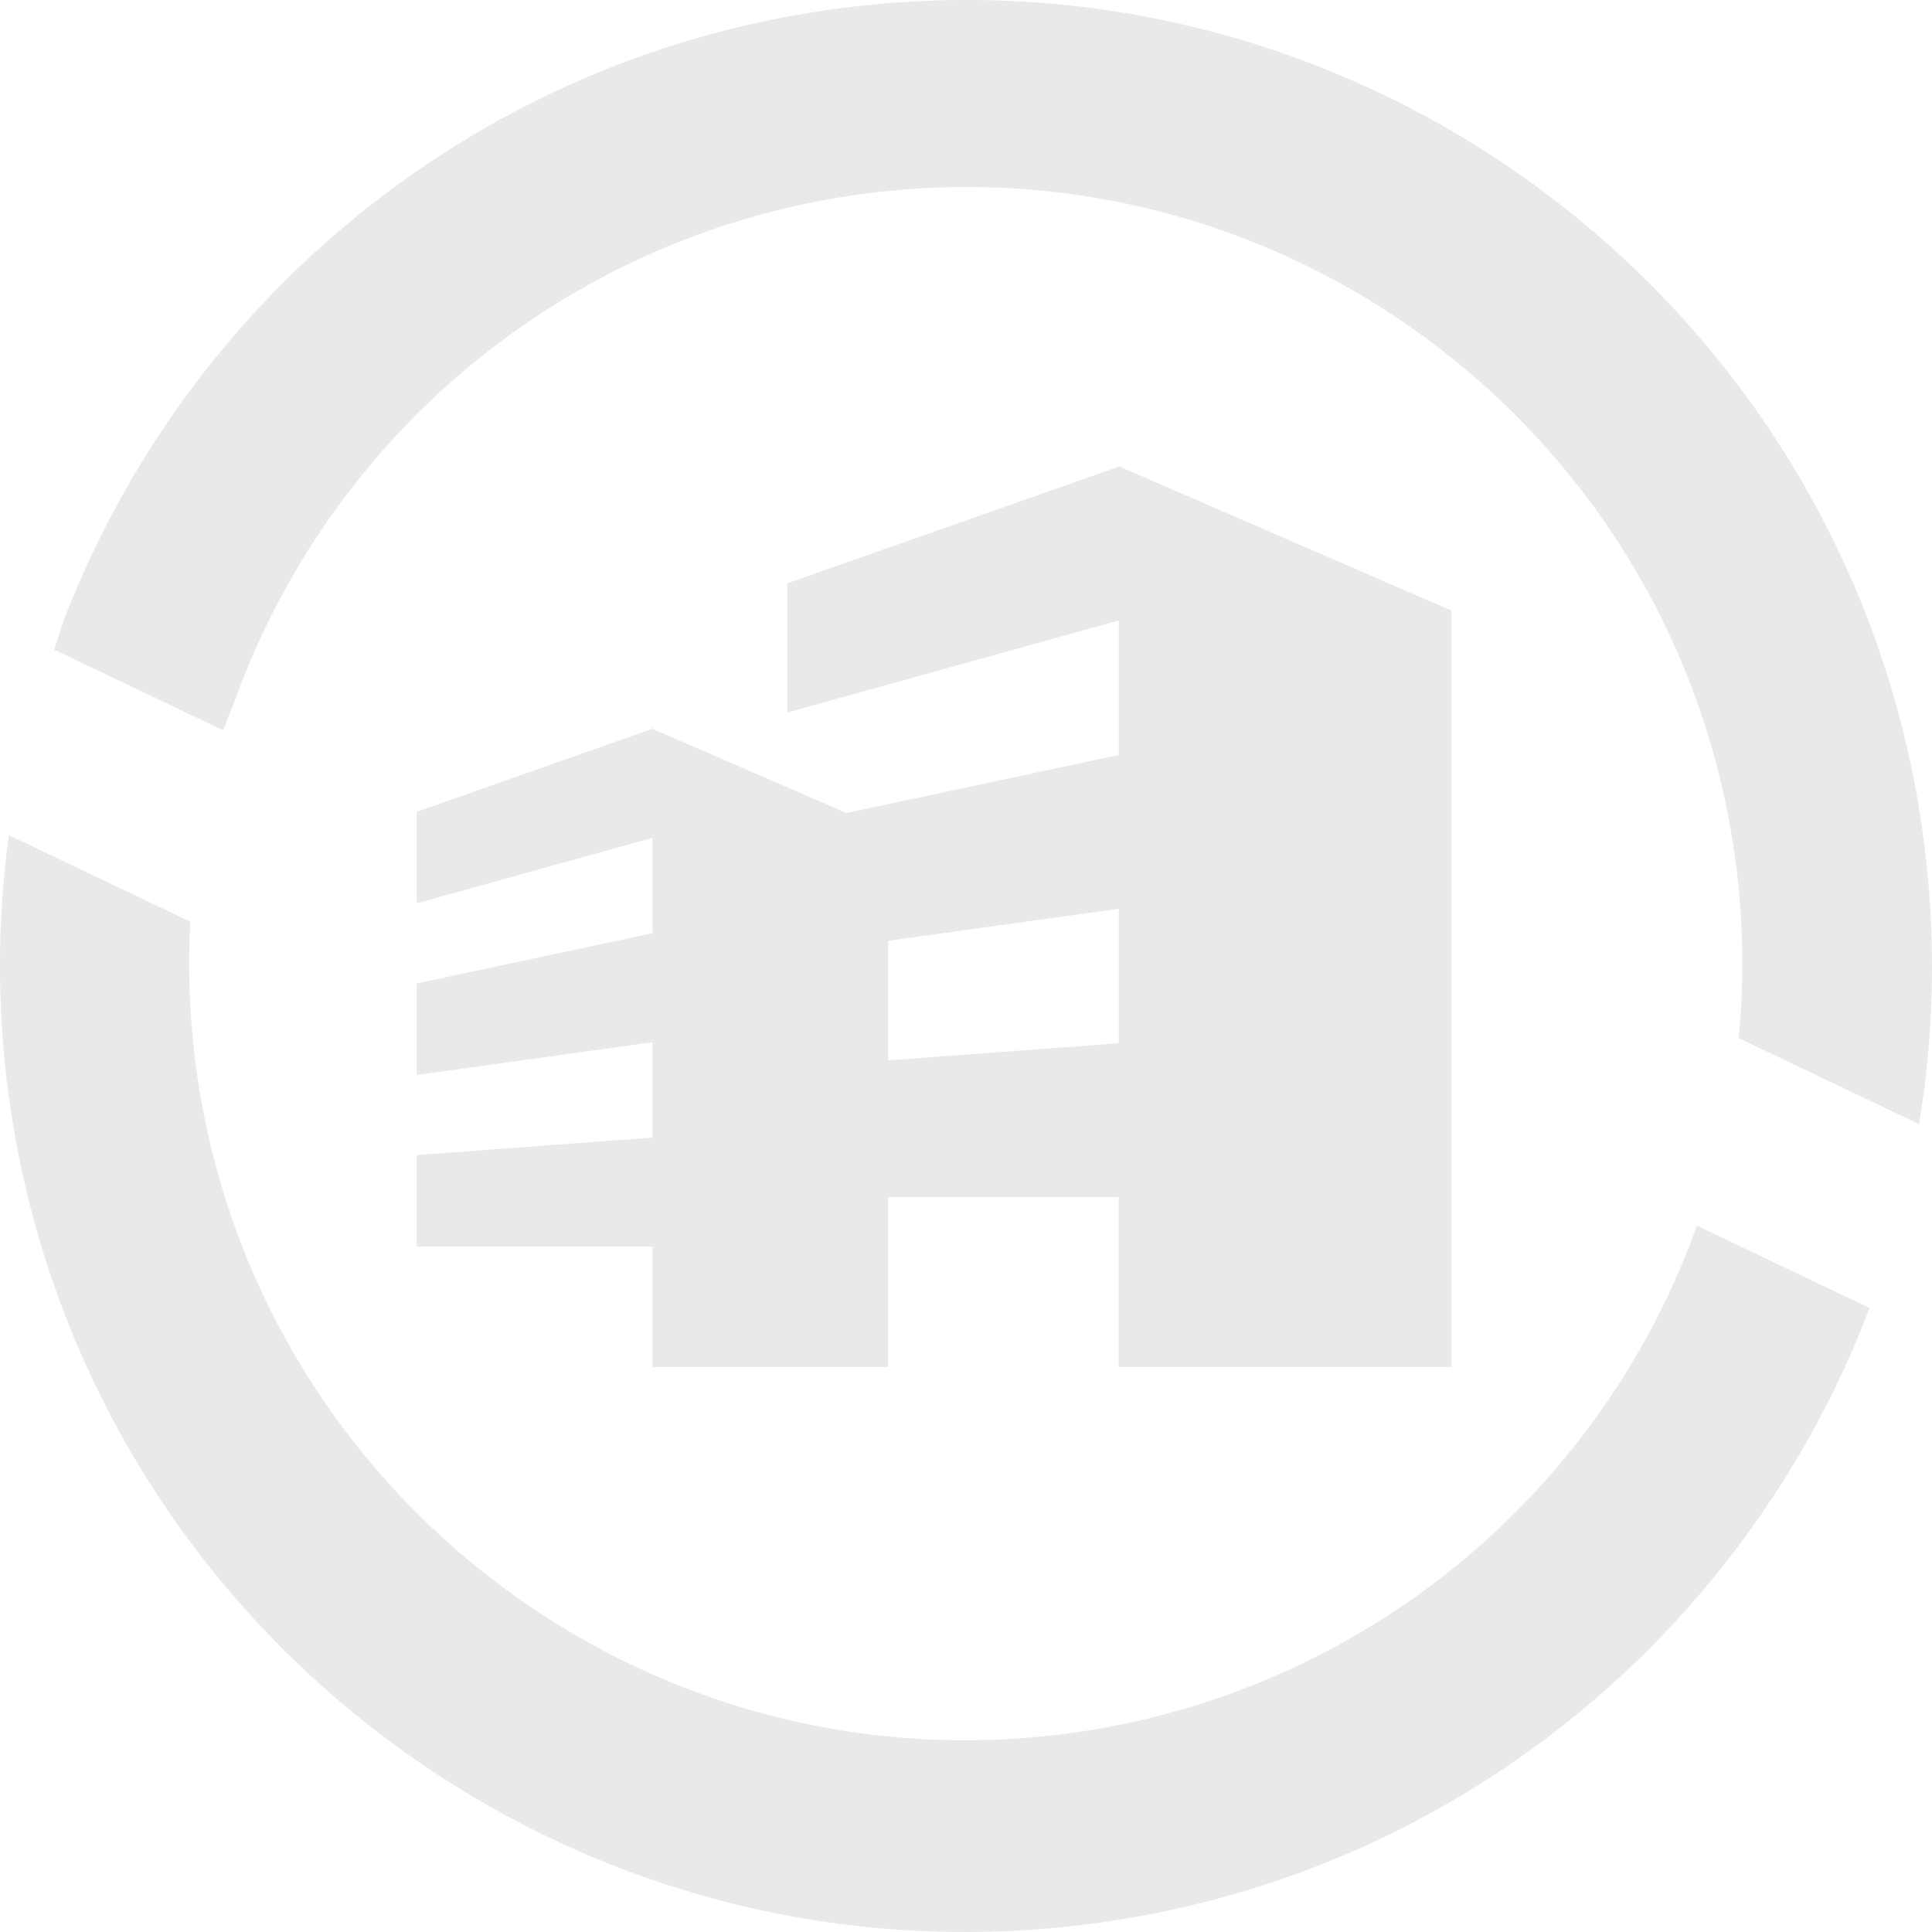 <svg xmlns="http://www.w3.org/2000/svg" xmlns:xlink="http://www.w3.org/1999/xlink" width="576" height="576" viewBox="0 0 576 576"><defs><clipPath id="clip-path"><rect id="Rectangle_125" data-name="Rectangle 125" width="576" height="576" fill="#a3a5a6"></rect></clipPath></defs><g id="Group_214" data-name="Group 214" opacity="0.246" clip-path="url(#clip-path)"><path id="Path_8683" data-name="Path 8683" d="M505.926,365.413l51.457,24.543c-37.294,98.283-127.226,172.517-238.911,184.4C160.313,591.192,18.454,476.63,1.622,318.481a288.219,288.219,0,0,1,1.023-69.5l54.1,25.8a231.206,231.206,0,0,0,.94,37.019c13.534,127.149,127.585,219.251,254.74,205.717a231.539,231.539,0,0,0,193.5-152.111m68.44-107.891C557.532,99.37,415.673-15.189,257.513,1.641,146.192,13.489,56.473,87.277,18.962,185.085l-.015-.008-2.8,8.621L66.5,217.717l3.317-8.334.015.006A231.547,231.547,0,0,1,263.413,57.079C390.569,43.545,504.62,135.649,518.154,262.8a231.629,231.629,0,0,1,.215,46.7l53.779,25.649a288.185,288.185,0,0,0,2.219-77.623M194.515,217.294l-70.3,24.743v27.285l70.3-19.53Zm-70.3,103.2,70.3-9.768v-32.5l-70.3,14.977Zm0,51.162h70.3v-32.5l-70.3,5.211ZM333.541,225.094V184.985L234.7,212.443V173.926l98.836-34.781V139l.177.077.219-.077v.172l98.834,42.872v225.5h-99.23V356.881H264.826v50.664h-70.3V217.294l57.845,25.091Zm0,85.949V270.934l-68.715,9.543v35.655Z" transform="translate(-0.001 0)" fill="#a3a5a6"></path></g></svg>